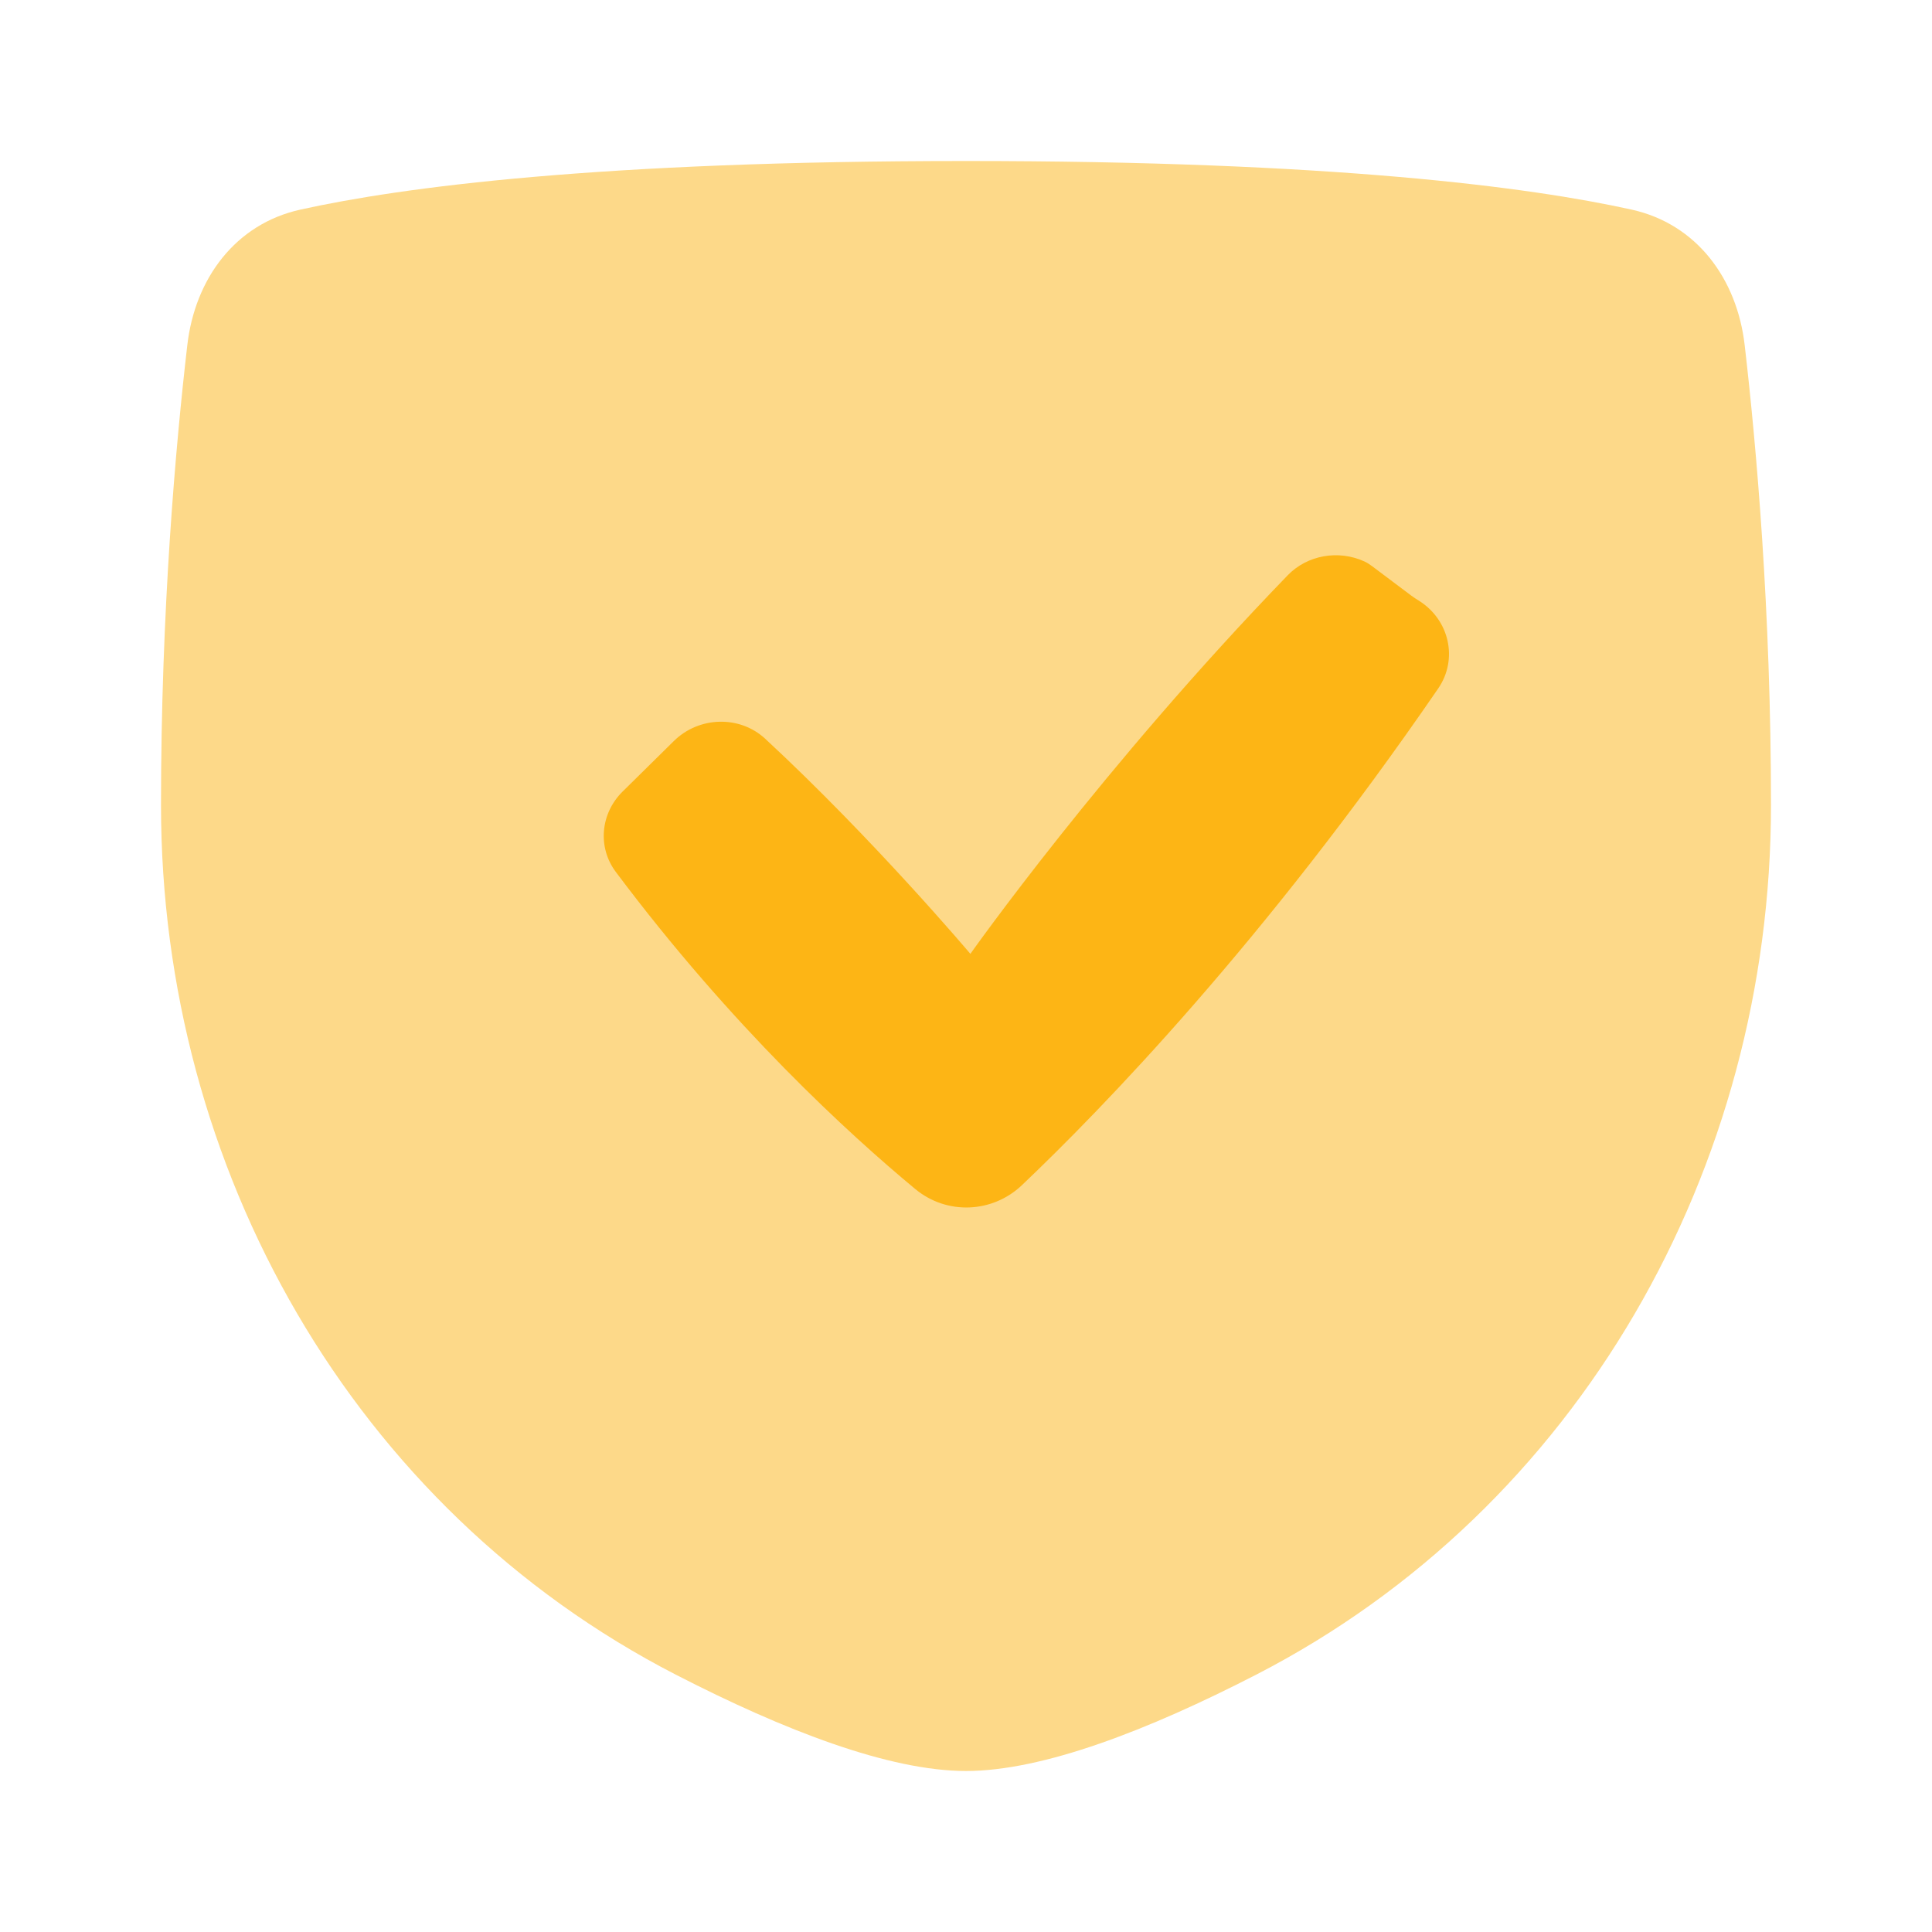 <svg width="462" height="462" viewBox="0 0 462 462" fill="none" xmlns="http://www.w3.org/2000/svg">
<path d="M44.793 82.516C46.632 66.659 56.252 53.569 71.838 50.122C96.149 44.746 143.272 38.499 230.999 38.499C318.726 38.499 365.849 44.746 390.161 50.122C405.747 53.569 415.366 66.659 417.205 82.516C419.987 106.494 423.499 145.984 423.499 192.499C423.499 279.397 377.637 360.709 300.37 400.475C274.56 413.758 249.37 423.499 230.999 423.499C212.628 423.499 187.438 413.758 161.628 400.475C84.362 360.709 38.499 279.397 38.499 192.499C38.499 145.984 42.011 106.494 44.793 82.516Z" fill="#FDD989"/>
<path fill-rule="evenodd" clip-rule="evenodd" d="M337.53 142.466C338.103 142.896 338.715 143.274 339.322 143.655C346.564 148.207 348.751 157.591 343.918 164.636C302.294 225.289 263.448 265.278 244.371 283.411C237.305 290.128 226.406 290.579 218.877 284.341C203.02 271.2 175.039 245.61 147.262 208.509C142.835 202.595 143.595 194.501 148.886 189.284L161.139 177.2C167.099 171.322 176.835 170.966 182.986 176.661C208.853 200.613 232.046 228.095 232.046 228.095C232.046 228.095 263.638 183.338 307.924 137.572C312.645 132.694 320.097 131.433 326.286 134.266C326.938 134.566 327.538 134.963 328.112 135.393L337.53 142.466Z" fill="#FDB515"/>
</svg>

